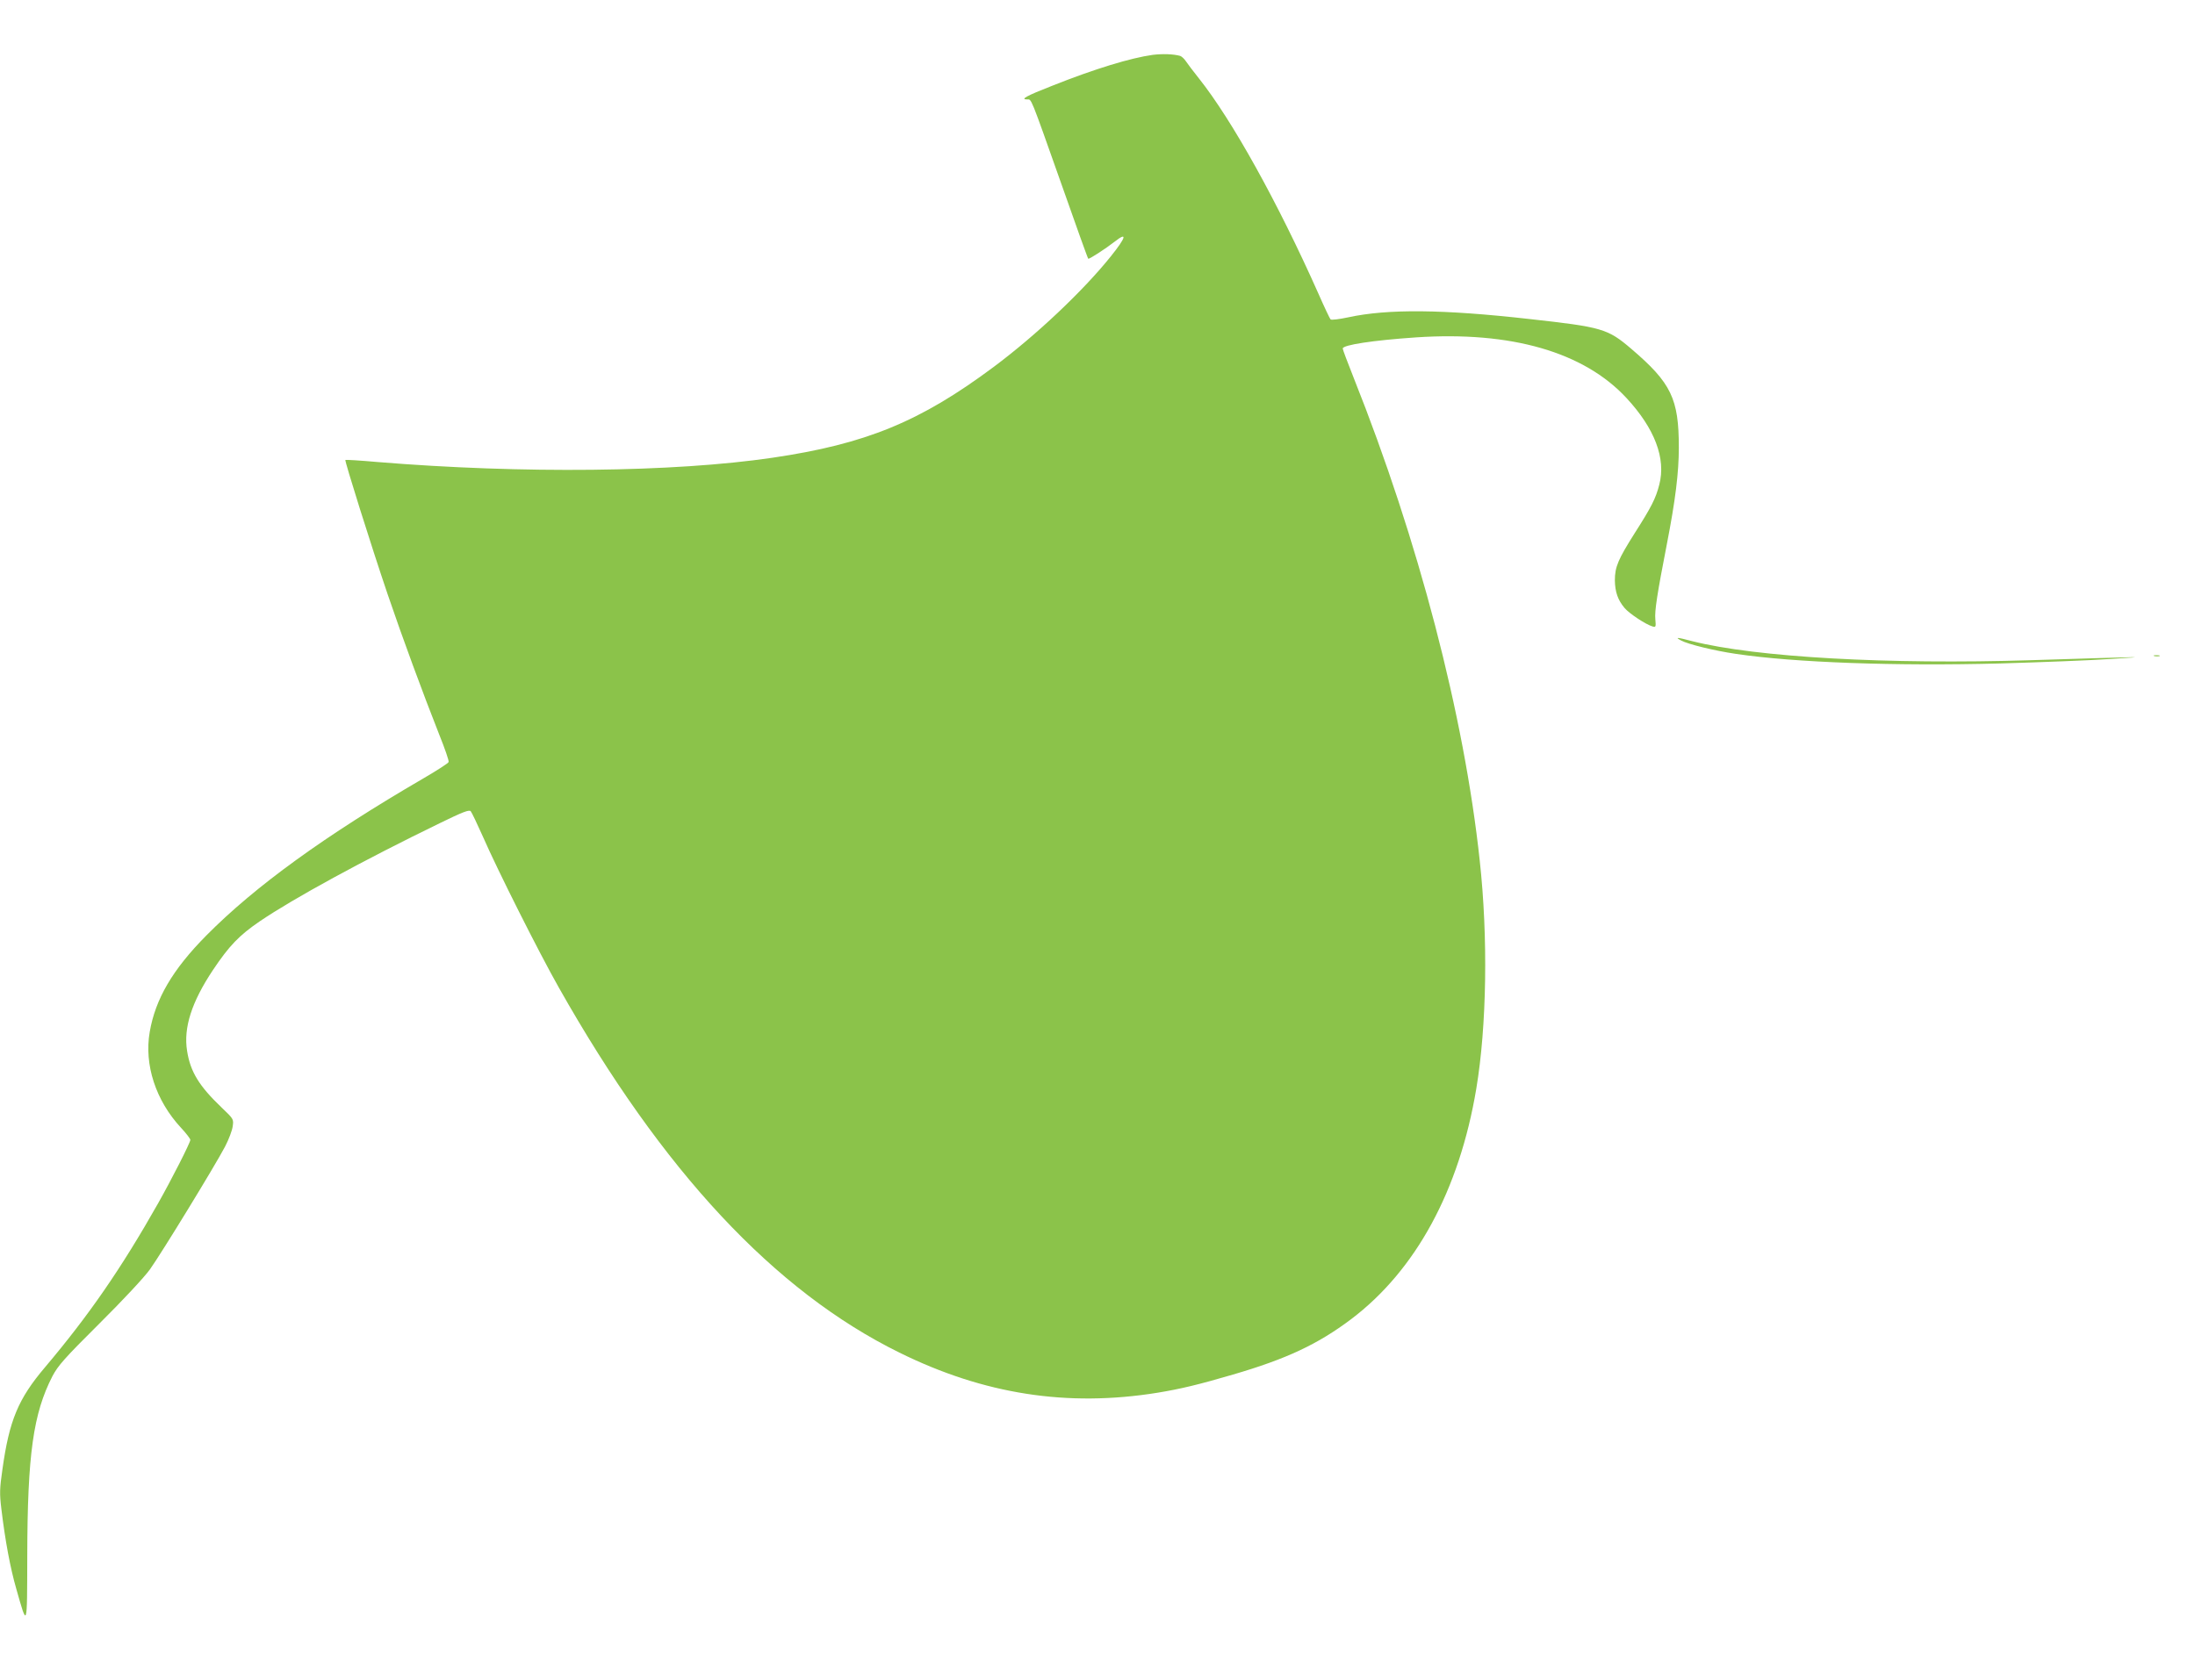 <?xml version="1.0" standalone="no"?>
<!DOCTYPE svg PUBLIC "-//W3C//DTD SVG 20010904//EN"
 "http://www.w3.org/TR/2001/REC-SVG-20010904/DTD/svg10.dtd">
<svg version="1.0" xmlns="http://www.w3.org/2000/svg"
 width="1280pt" height="980pt" viewBox="0 0 1280 980"
 preserveAspectRatio="xMidYMid meet">
<g transform="translate(0,980) scale(0.1,-0.1)"
fill="#8bc34a" stroke="none">
<path d="M6722 9480 c-129 -18 -337 -81 -588 -181 -151 -59 -186 -79 -144 -79
26 0 15 28 200 -495 83 -236 153 -432 156 -434 4 -5 101 58 155 100 75 59 66
25 -23 -86 -161 -201 -435 -460 -683 -645 -429 -320 -746 -450 -1290 -530
-577 -85 -1462 -94 -2304 -25 -101 9 -185 14 -187 12 -5 -5 150 -499 246 -782
88 -259 207 -581 301 -819 33 -82 58 -154 55 -161 -2 -7 -69 -50 -148 -96
-574 -334 -981 -629 -1265 -916 -196 -198 -297 -370 -330 -563 -33 -190 35
-400 183 -559 30 -32 54 -64 54 -70 0 -16 -111 -234 -188 -370 -216 -382 -405
-655 -660 -957 -156 -184 -208 -309 -248 -596 -16 -111 -17 -140 -6 -230 22
-184 52 -345 87 -466 65 -229 63 -234 64 189 1 596 35 834 147 1052 33 62 70
104 274 307 135 134 261 269 294 315 66 92 378 602 438 716 22 42 42 95 45
119 6 42 5 43 -64 109 -132 126 -183 209 -202 331 -22 135 27 286 151 472 95
142 153 202 273 284 194 132 604 356 1049 572 135 66 172 80 181 70 6 -7 38
-74 71 -148 86 -197 328 -678 443 -881 604 -1070 1257 -1770 1986 -2129 492
-243 979 -319 1505 -234 134 22 239 47 440 106 312 91 495 177 689 323 377
285 631 752 730 1345 61 365 69 883 20 1330 -91 848 -358 1870 -735 2816 -35
88 -64 165 -64 171 0 21 177 48 428 65 554 37 978 -85 1227 -354 164 -177 231
-352 191 -505 -20 -79 -45 -129 -144 -284 -96 -152 -115 -196 -115 -274 1 -67
17 -115 57 -162 27 -32 122 -95 162 -107 20 -6 21 -3 17 41 -5 49 11 150 67
438 50 257 70 418 70 565 0 284 -44 376 -277 575 -138 118 -170 127 -593 174
-505 57 -828 60 -1058 10 -52 -11 -98 -17 -103 -12 -4 4 -37 73 -72 153 -236
530 -502 1009 -695 1252 -32 40 -66 85 -76 100 -10 15 -25 29 -34 32 -40 11
-102 13 -160 6z"/>
<path d="M9803 6064 c40 -22 196 -60 319 -78 341 -51 931 -72 1543 -56 236 7
524 18 640 26 240 15 244 15 -460 -7 -835 -26 -1606 17 -1977 111 -91 24 -102
24 -65 4z"/>
<path d="M12563 5973 c9 -2 23 -2 30 0 6 3 -1 5 -18 5 -16 0 -22 -2 -12 -5z"/>
</g>
</svg>
